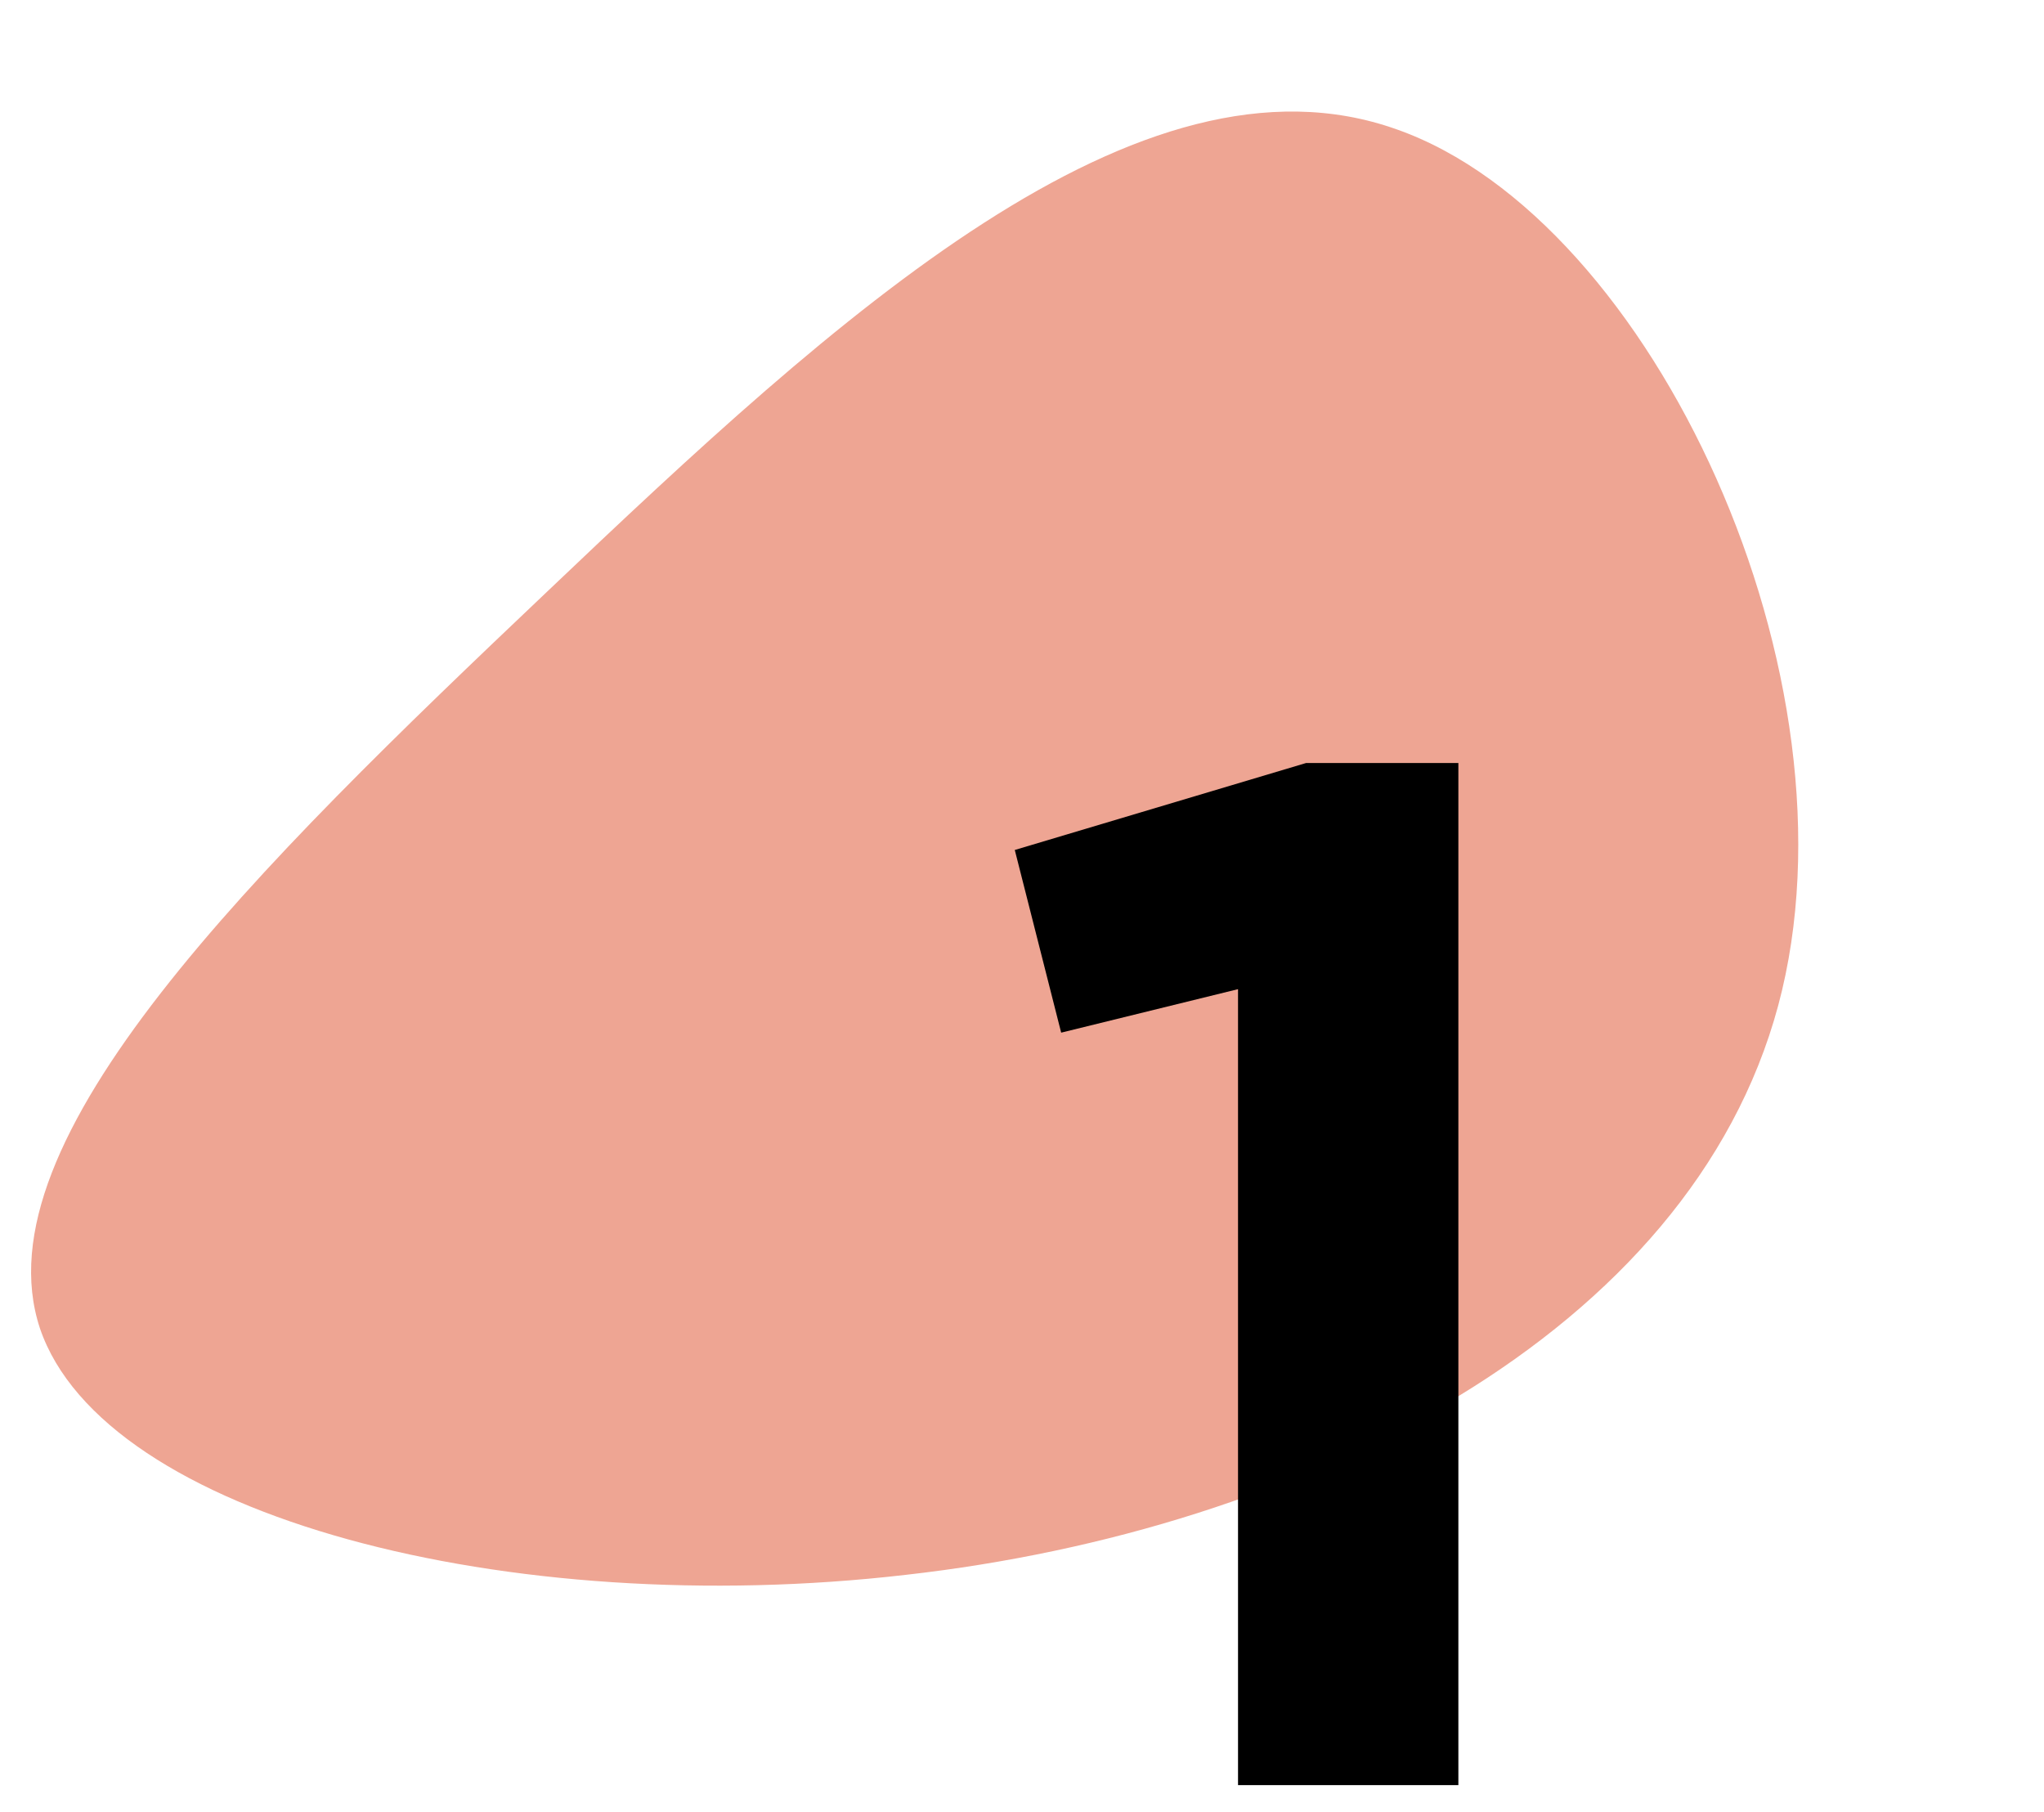 <svg xmlns="http://www.w3.org/2000/svg" xmlns:xlink="http://www.w3.org/1999/xlink" width="141" height="125" viewBox="0 0 141 125">
  <defs>
    <clipPath id="clip-path">
      <rect id="Rectangle_114" data-name="Rectangle 114" width="141" height="125" transform="translate(304 5429)" fill="#fff"/>
    </clipPath>
  </defs>
  <g id="Groupe_de_masques_3" data-name="Groupe de masques 3" transform="translate(-304 -5429)" clip-path="url(#clip-path)">
    <g id="Groupe_92" data-name="Groupe 92" transform="translate(288.848 5427.59)">
      <path id="blob_3_" data-name="blob (3)" d="M77.307,53.244c8.78,26.143,17.363,53.174,4.143,66.591-13.121,13.417-48.044,13.318-65.9-1.677C-2.4,103.063-3.391,73.172,5.389,47.028,14.071,20.885,32.42-1.41,46.034.07,59.648,1.648,68.527,27,77.307,53.244Z" transform="translate(37.302 134.792) rotate(-115)" fill="#eea593"/>
      <path id="Tracé_284" data-name="Tracé 284" d="M17.8,0H33V-70.5H22.5l-20.1,6L5.6-51.9l12.2-3Z" transform="translate(82.754 124.537)"/>
    </g>
  </g>
</svg>
